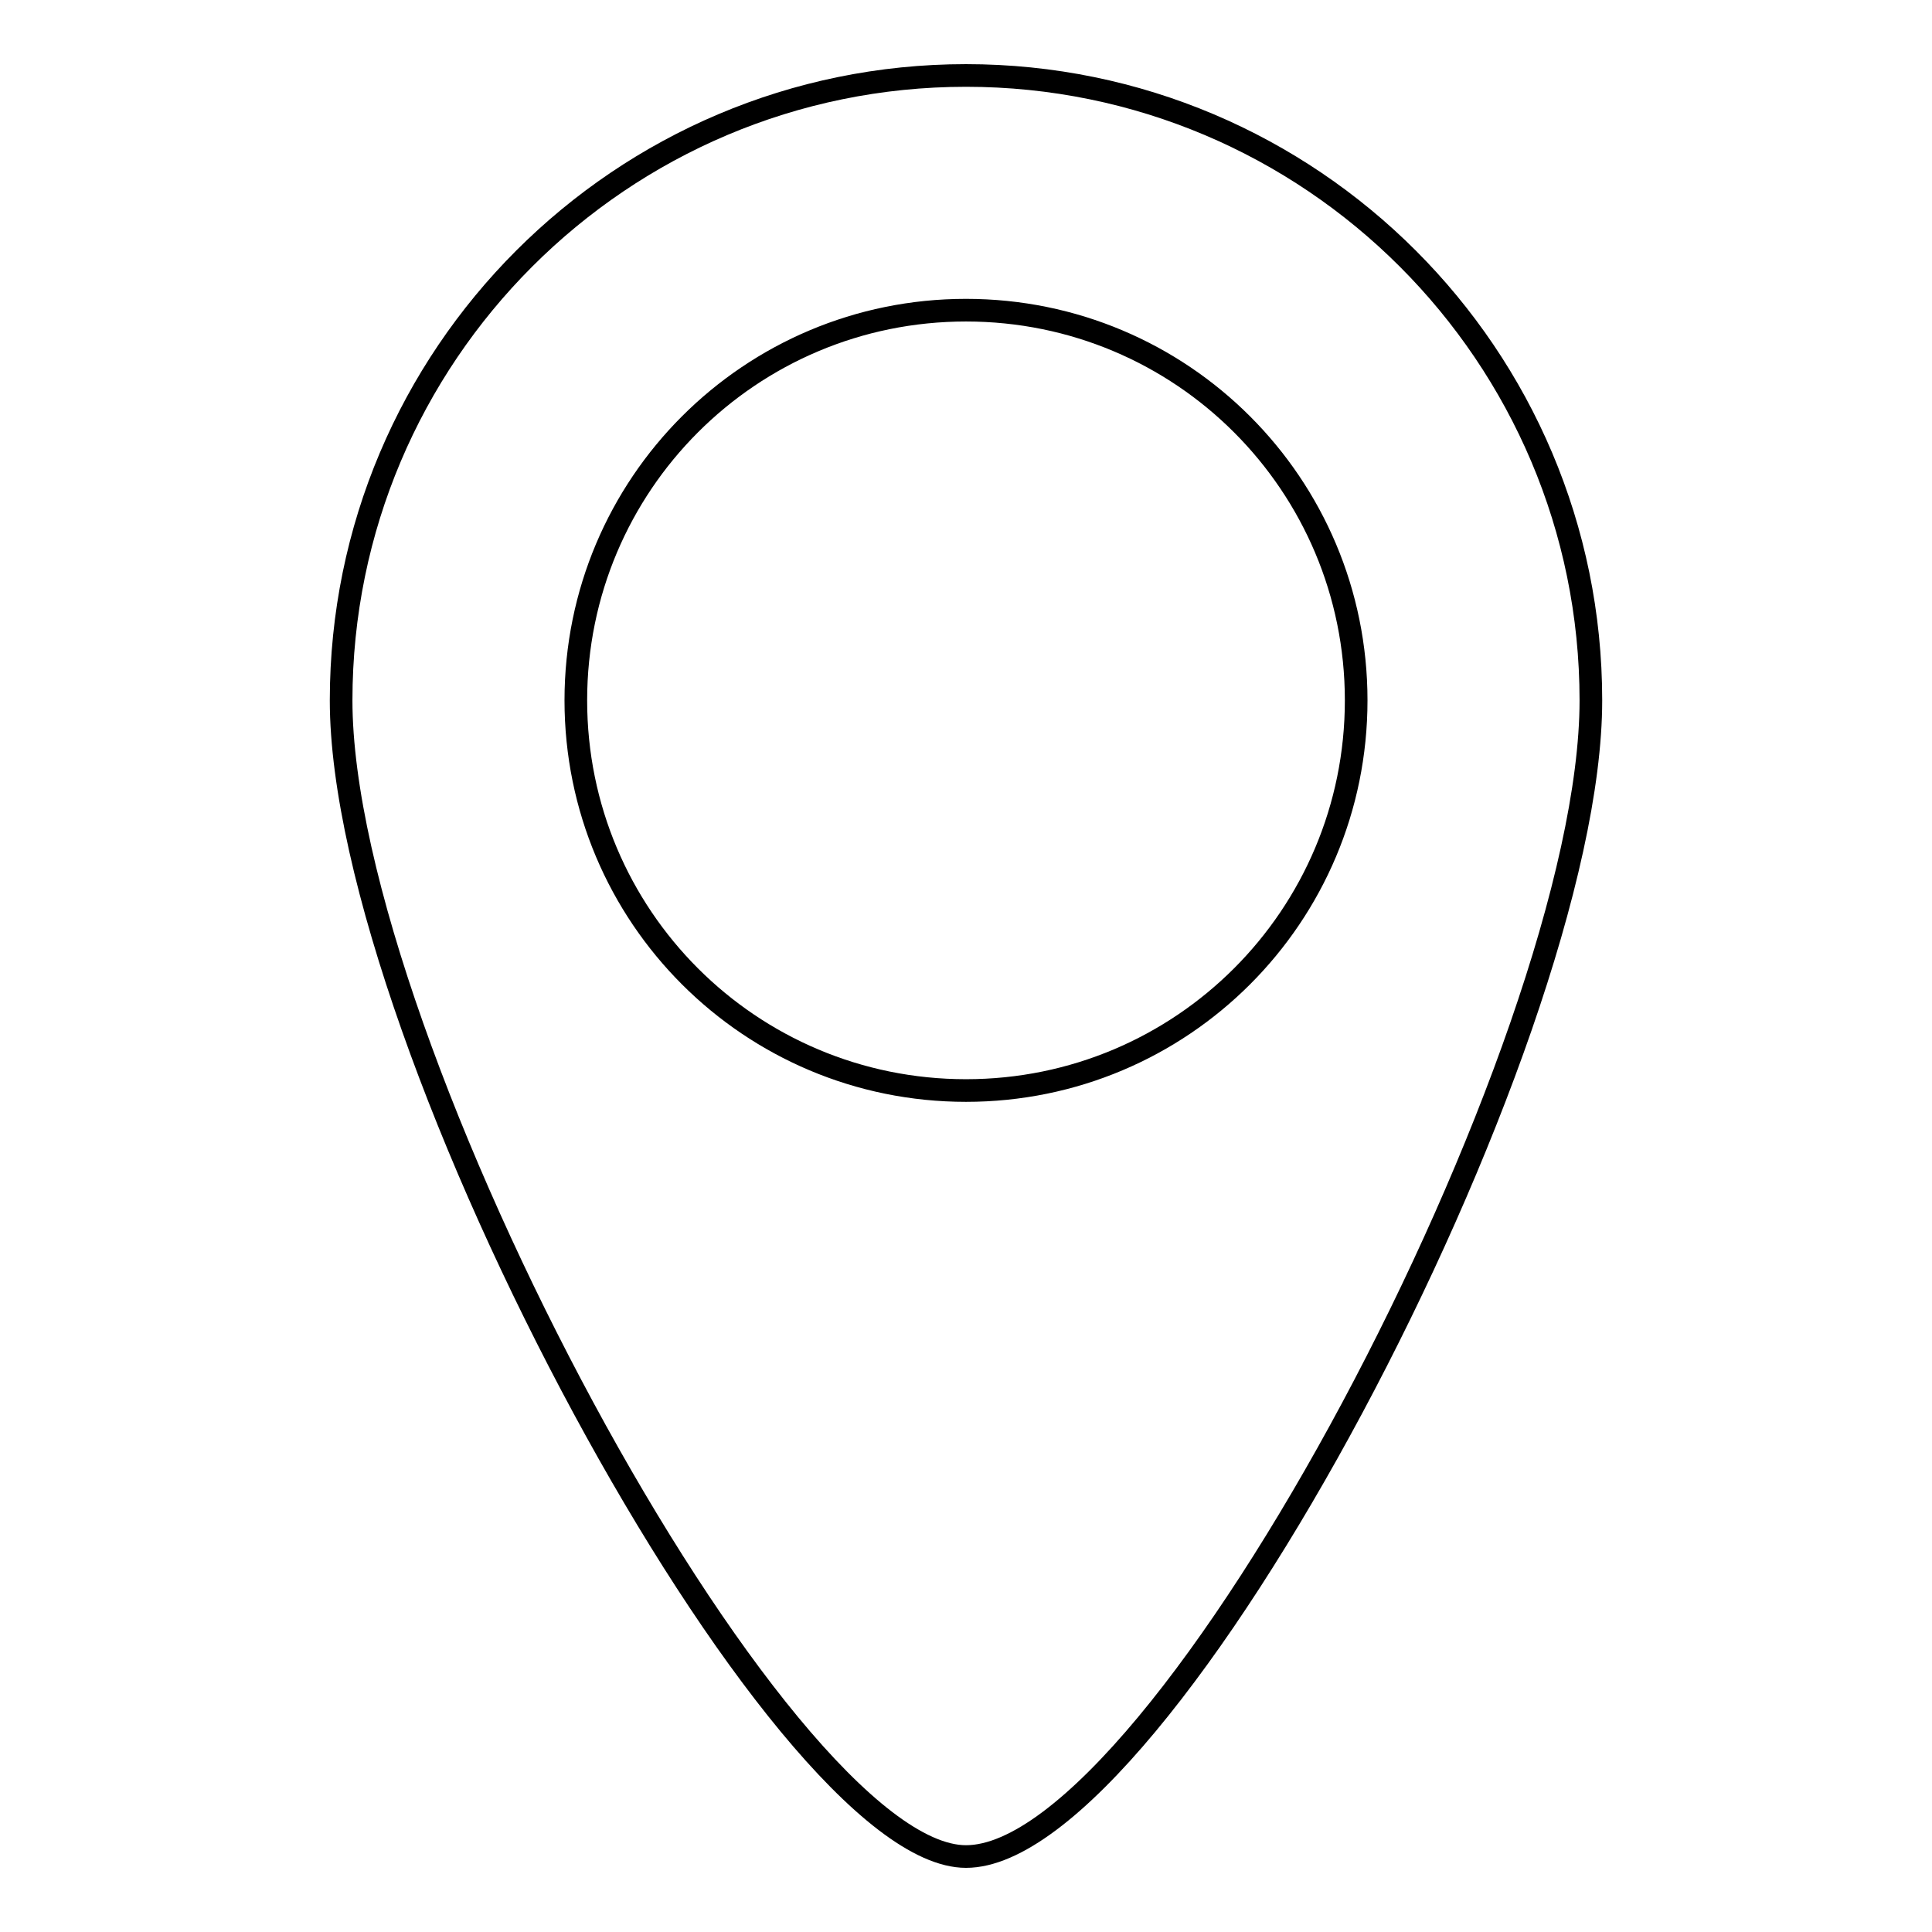 <?xml version="1.0" encoding="utf-8"?>
<!-- Svg Vector Icons : http://www.onlinewebfonts.com/icon -->
<!DOCTYPE svg PUBLIC "-//W3C//DTD SVG 1.1//EN" "http://www.w3.org/Graphics/SVG/1.1/DTD/svg11.dtd">
<svg version="1.1" xmlns="http://www.w3.org/2000/svg" xmlns:xlink="http://www.w3.org/1999/xlink" x="0px" y="0px" viewBox="0 0 256 256" enable-background="new 0 0 256 256" xml:space="preserve">
<g><g><g><g><path stroke-width="3" fill-opacity="0" stroke="#000000"  d="M128,10c-45.7,0-82.8,37.1-82.8,82.8S103.2,246,128,246c26.1,0,82.8-107.5,82.8-153.2S173.7,10,128,10z M128,144.5c-28.6,0-51.7-23.1-51.7-51.7c0-28.6,23.1-51.7,51.7-51.7s51.7,23.1,51.7,51.7C179.7,121.4,156.6,144.5,128,144.5z"/></g></g><g></g><g></g><g></g><g></g><g></g><g></g><g></g><g></g><g></g><g></g><g></g><g></g><g></g><g></g><g></g></g></g>
</svg>
